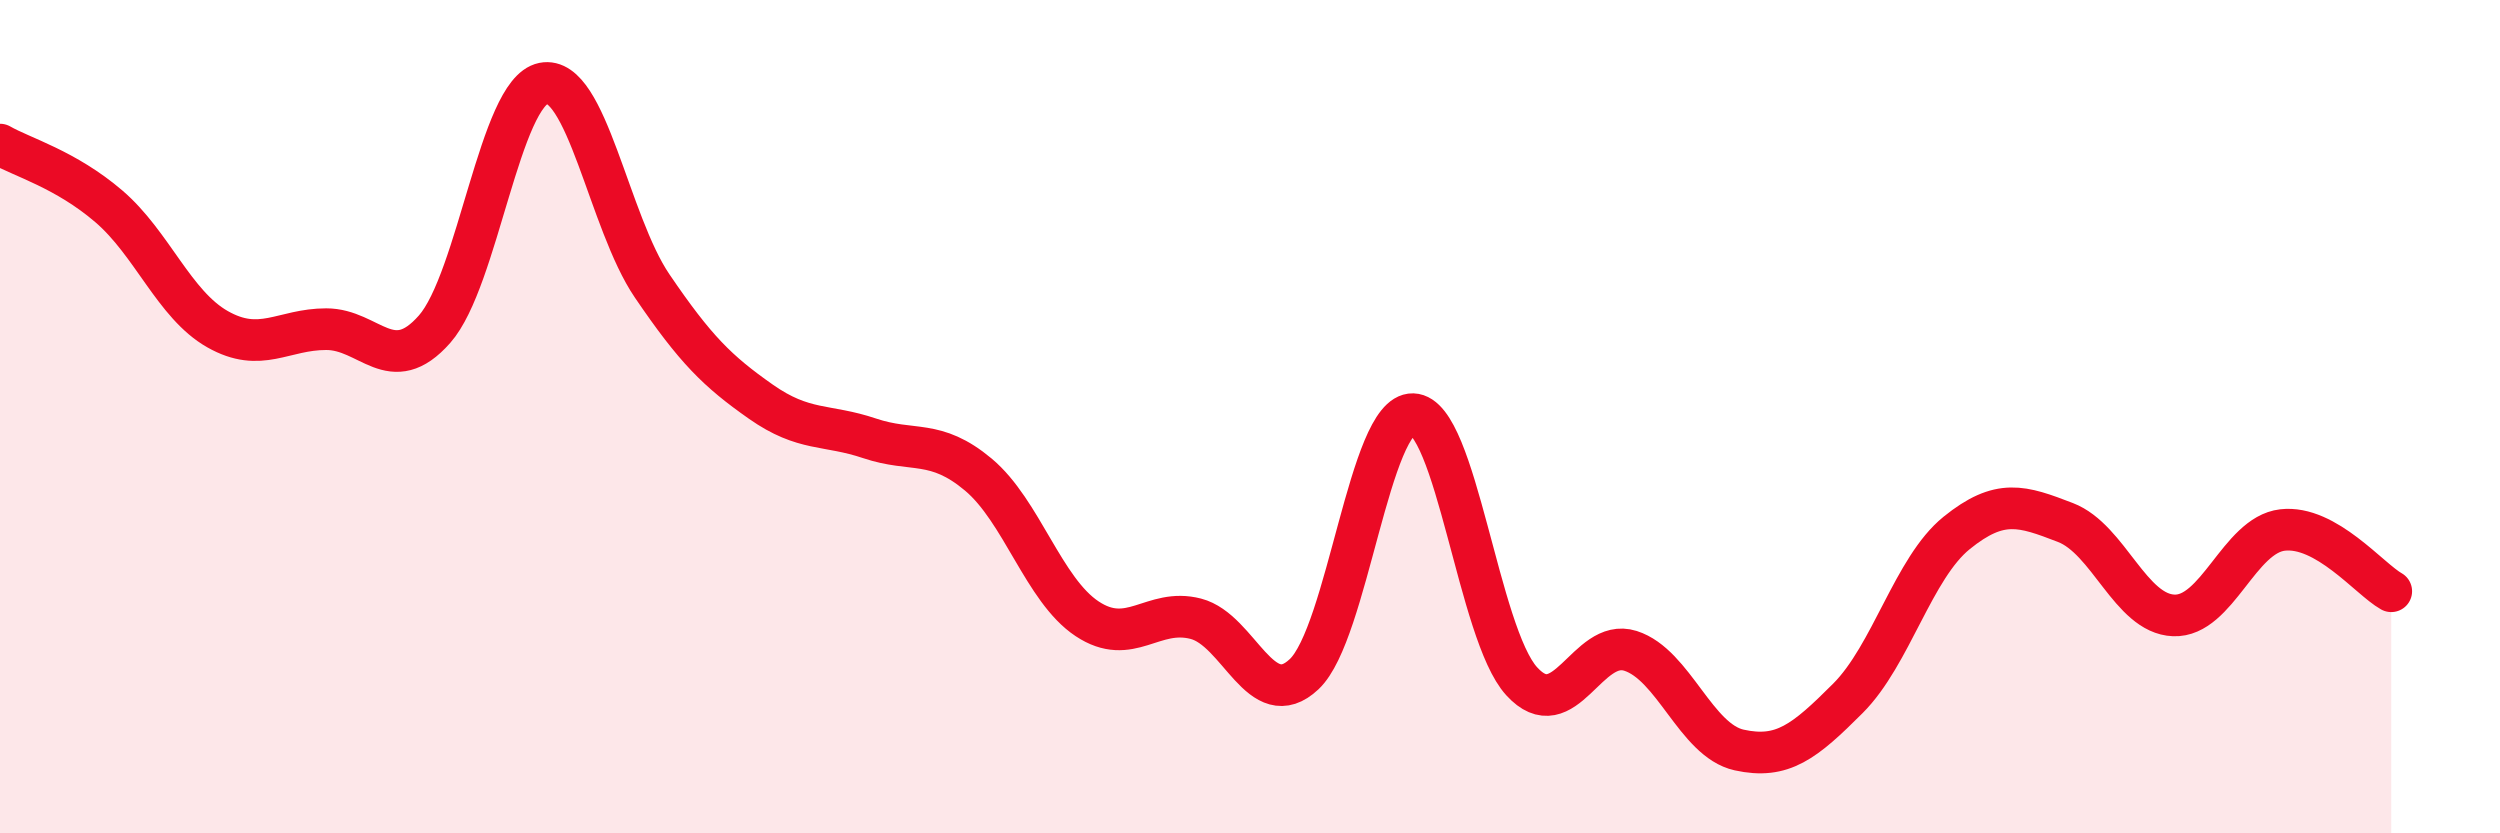 
    <svg width="60" height="20" viewBox="0 0 60 20" xmlns="http://www.w3.org/2000/svg">
      <path
        d="M 0,3.47 C 0.52,3.77 1.57,4.06 2.61,4.95 C 3.65,5.84 4.18,7.31 5.22,7.9 C 6.26,8.49 6.79,7.9 7.83,7.9 C 8.87,7.9 9.39,9.08 10.43,7.9 C 11.47,6.72 12,2.21 13.04,2 C 14.08,1.79 14.61,5.33 15.65,6.86 C 16.69,8.39 17.22,8.91 18.26,9.64 C 19.3,10.37 19.83,10.17 20.87,10.52 C 21.91,10.87 22.44,10.52 23.48,11.39 C 24.52,12.26 25.05,14.16 26.09,14.85 C 27.13,15.54 27.66,14.58 28.7,14.85 C 29.74,15.12 30.26,17.16 31.3,16.18 C 32.34,15.2 32.87,9.91 33.91,9.94 C 34.95,9.97 35.48,15.21 36.52,16.35 C 37.56,17.49 38.09,15.29 39.13,15.62 C 40.17,15.95 40.7,17.77 41.74,18 C 42.78,18.23 43.31,17.8 44.35,16.76 C 45.39,15.72 45.92,13.63 46.96,12.79 C 48,11.95 48.53,12.14 49.57,12.54 C 50.61,12.94 51.13,14.73 52.17,14.77 C 53.21,14.81 53.74,12.84 54.78,12.72 C 55.82,12.6 56.87,13.9 57.39,14.19L57.39 20L0 20Z"
        fill="#EB0A25"
        opacity="0.1"
        stroke-linecap="round"
        stroke-linejoin="round"
      />
      <path
        d="M 0,3.47 C 0.52,3.77 1.57,4.06 2.61,4.95 C 3.65,5.84 4.18,7.31 5.22,7.9 C 6.26,8.49 6.79,7.9 7.83,7.9 C 8.87,7.9 9.39,9.08 10.43,7.9 C 11.47,6.72 12,2.21 13.04,2 C 14.08,1.79 14.61,5.33 15.65,6.86 C 16.69,8.39 17.22,8.91 18.26,9.64 C 19.3,10.37 19.83,10.17 20.87,10.52 C 21.91,10.87 22.44,10.52 23.48,11.39 C 24.52,12.26 25.05,14.16 26.09,14.85 C 27.13,15.54 27.66,14.58 28.7,14.85 C 29.74,15.12 30.26,17.16 31.3,16.18 C 32.34,15.2 32.87,9.91 33.91,9.94 C 34.95,9.97 35.48,15.21 36.52,16.35 C 37.56,17.49 38.09,15.29 39.13,15.62 C 40.17,15.95 40.7,17.77 41.74,18 C 42.78,18.23 43.31,17.8 44.35,16.76 C 45.39,15.72 45.92,13.63 46.96,12.79 C 48,11.95 48.53,12.14 49.57,12.54 C 50.61,12.94 51.13,14.73 52.17,14.77 C 53.21,14.81 53.74,12.84 54.78,12.72 C 55.82,12.6 56.87,13.9 57.39,14.19"
        stroke="#EB0A25"
        stroke-width="1"
        fill="none"
        stroke-linecap="round"
        stroke-linejoin="round"
      />
    </svg>
  